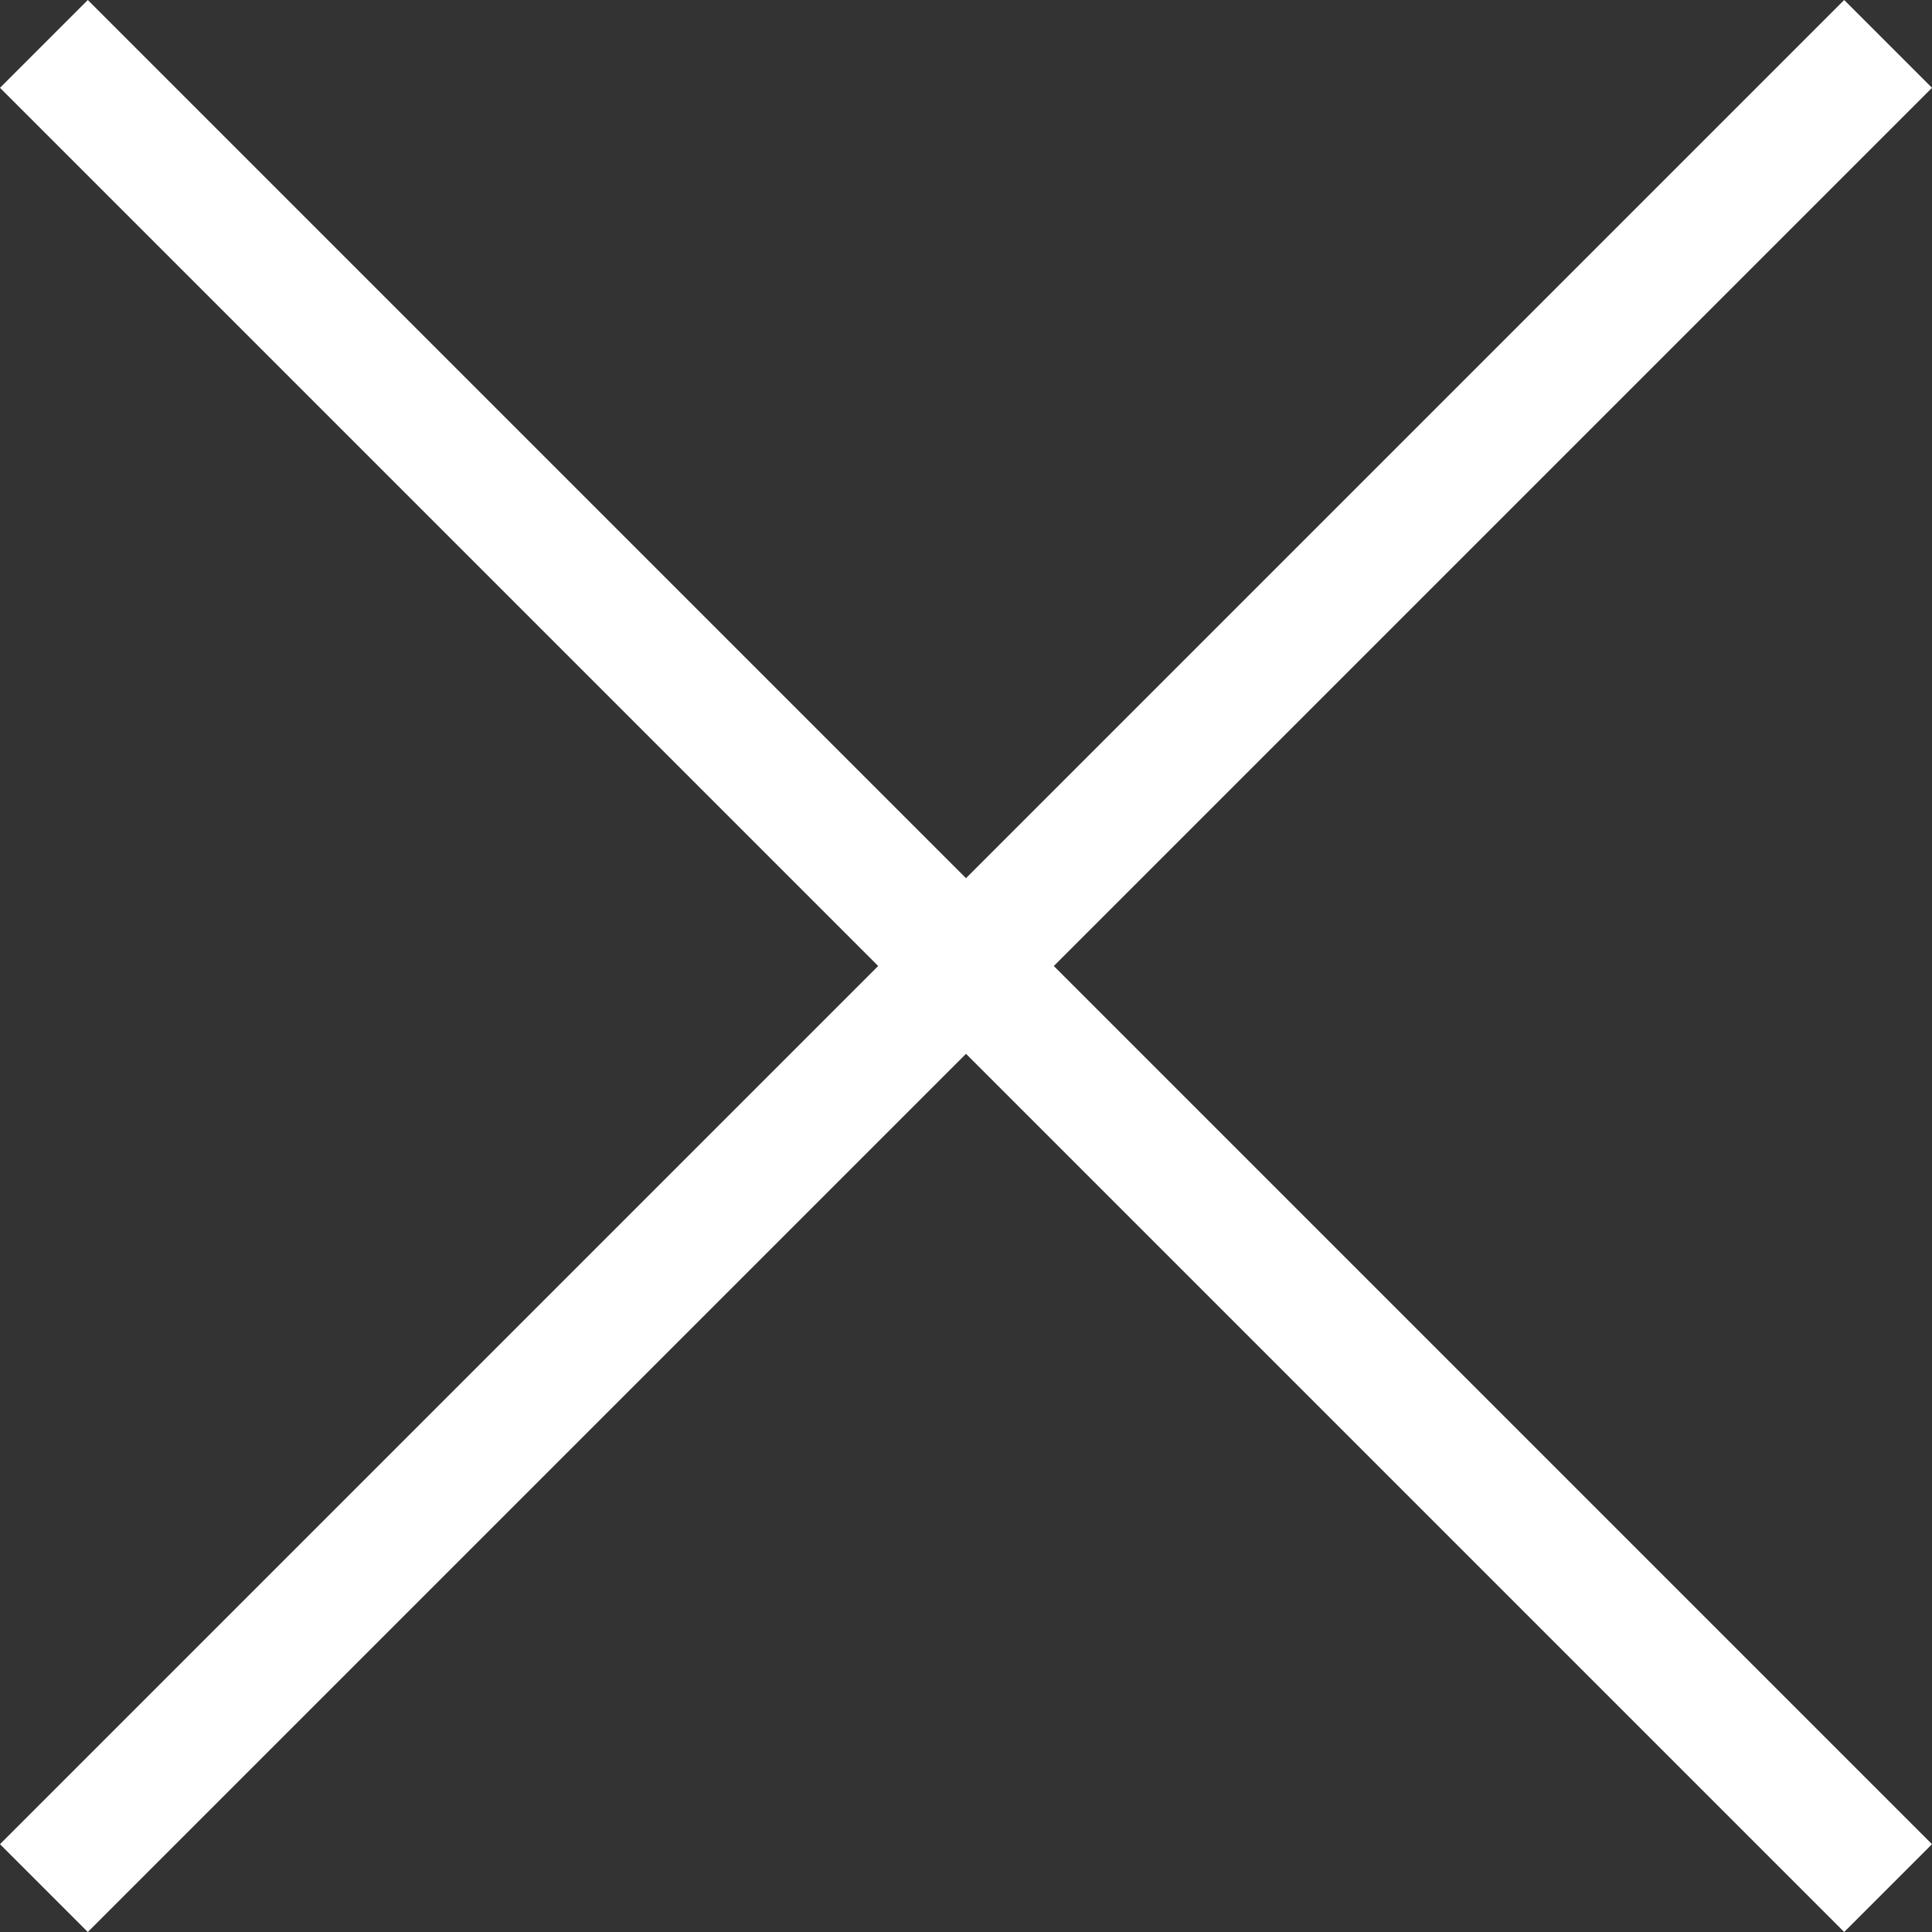 <svg xmlns="http://www.w3.org/2000/svg" width="22" height="22" viewBox="0 0 22 22">
  <rect x="0" y="0" width="22" height="22" fill="#333333" stroke="none"/>
  <path fill="#ffffff" d="M22 1l-1-1-10 10L1 0 0 1l10 10L0 21l1 1 10-10 10 10 1-1-10-10z" />
</svg>
